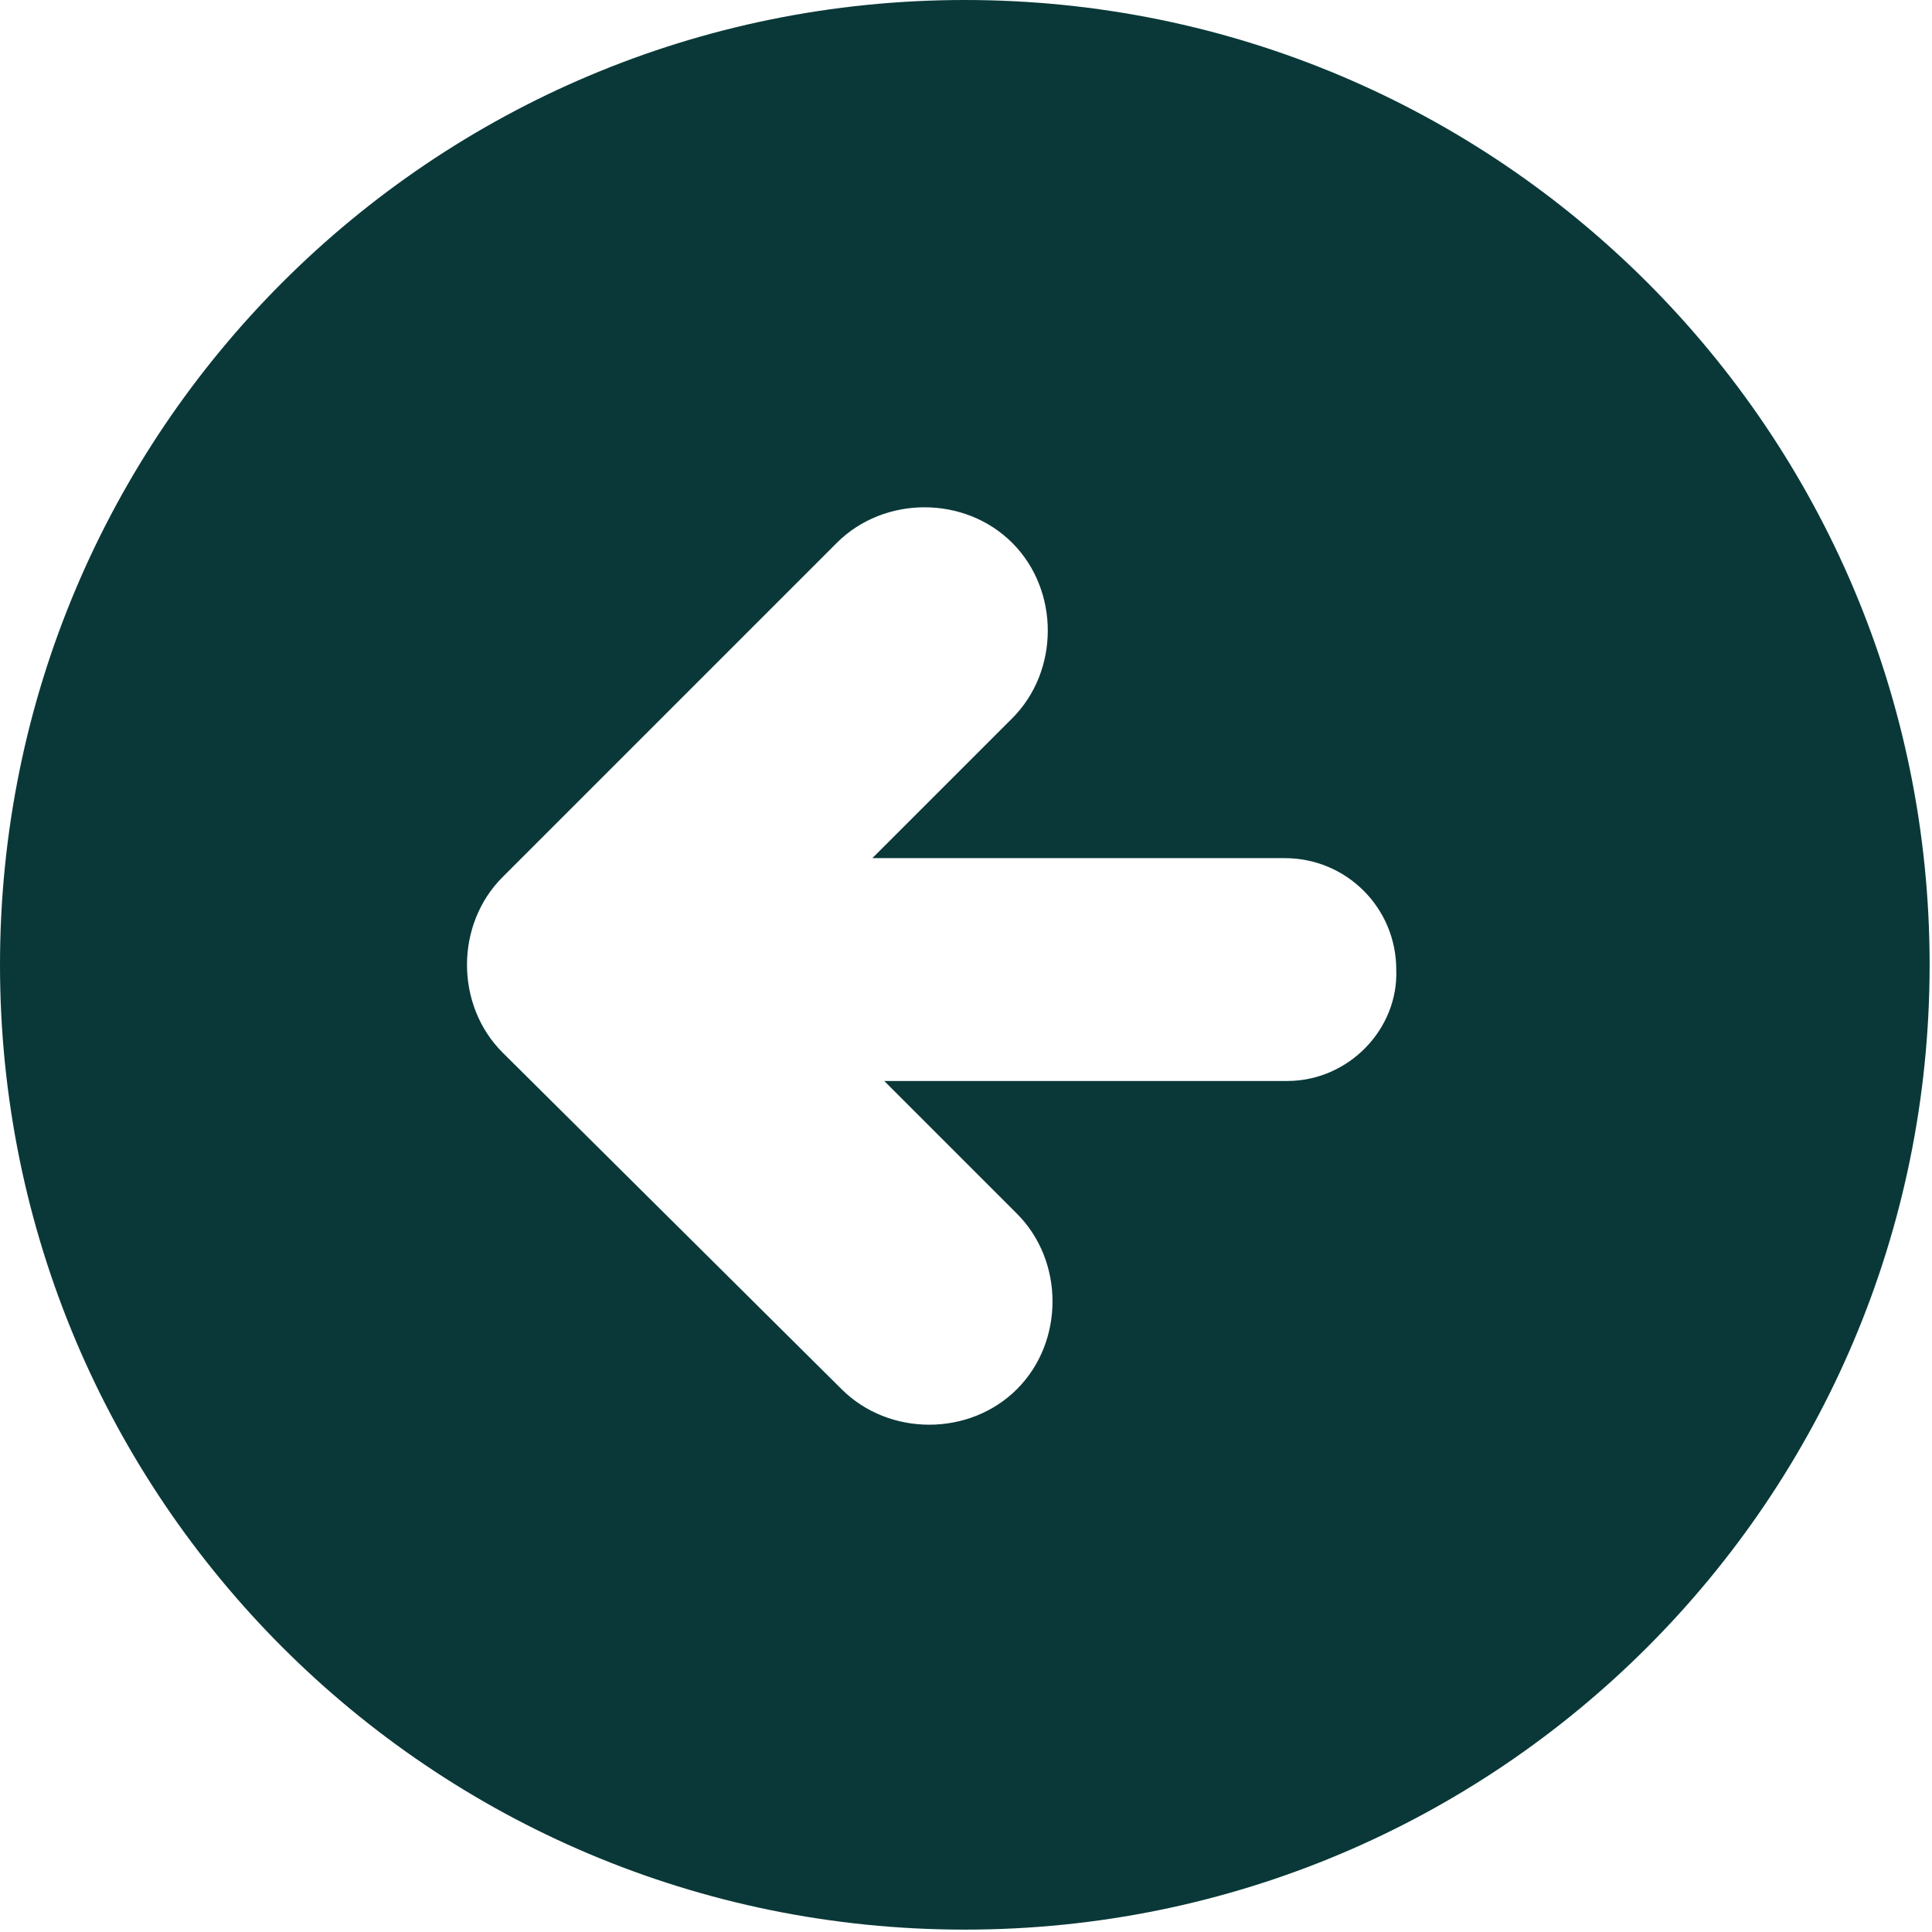   <svg xmlns="http://www.w3.org/2000/svg" x="0px" y="0px" viewBox="0 0 81.5 81.5" style="vertical-align: middle; max-width: 100%; width: 100%;" width="100%">
   <path d="M40.7,0C18.2,0,0,18.2,0,40.7s18.2,40.7,40.7,40.7c22.5,0,40.7-18.2,40.7-40.7S63.2,0,40.7,0z   M54.3,45.6h-17l5.6,5.6c2,2,2,5.4,0,7.4v0c-2,2-5.4,2-7.4,0L21.2,44.4c-2-2-2-5.4,0-7.4l14.1-14.1c2-2,5.4-2,7.4,0c2,2,2,5.4,0,7.4  l-5.9,5.9h17.4c2.6,0,4.7,2.1,4.7,4.7C59,43.4,56.9,45.6,54.3,45.6z" fill="rgb(10,56,56)">
   </path>
  </svg>
